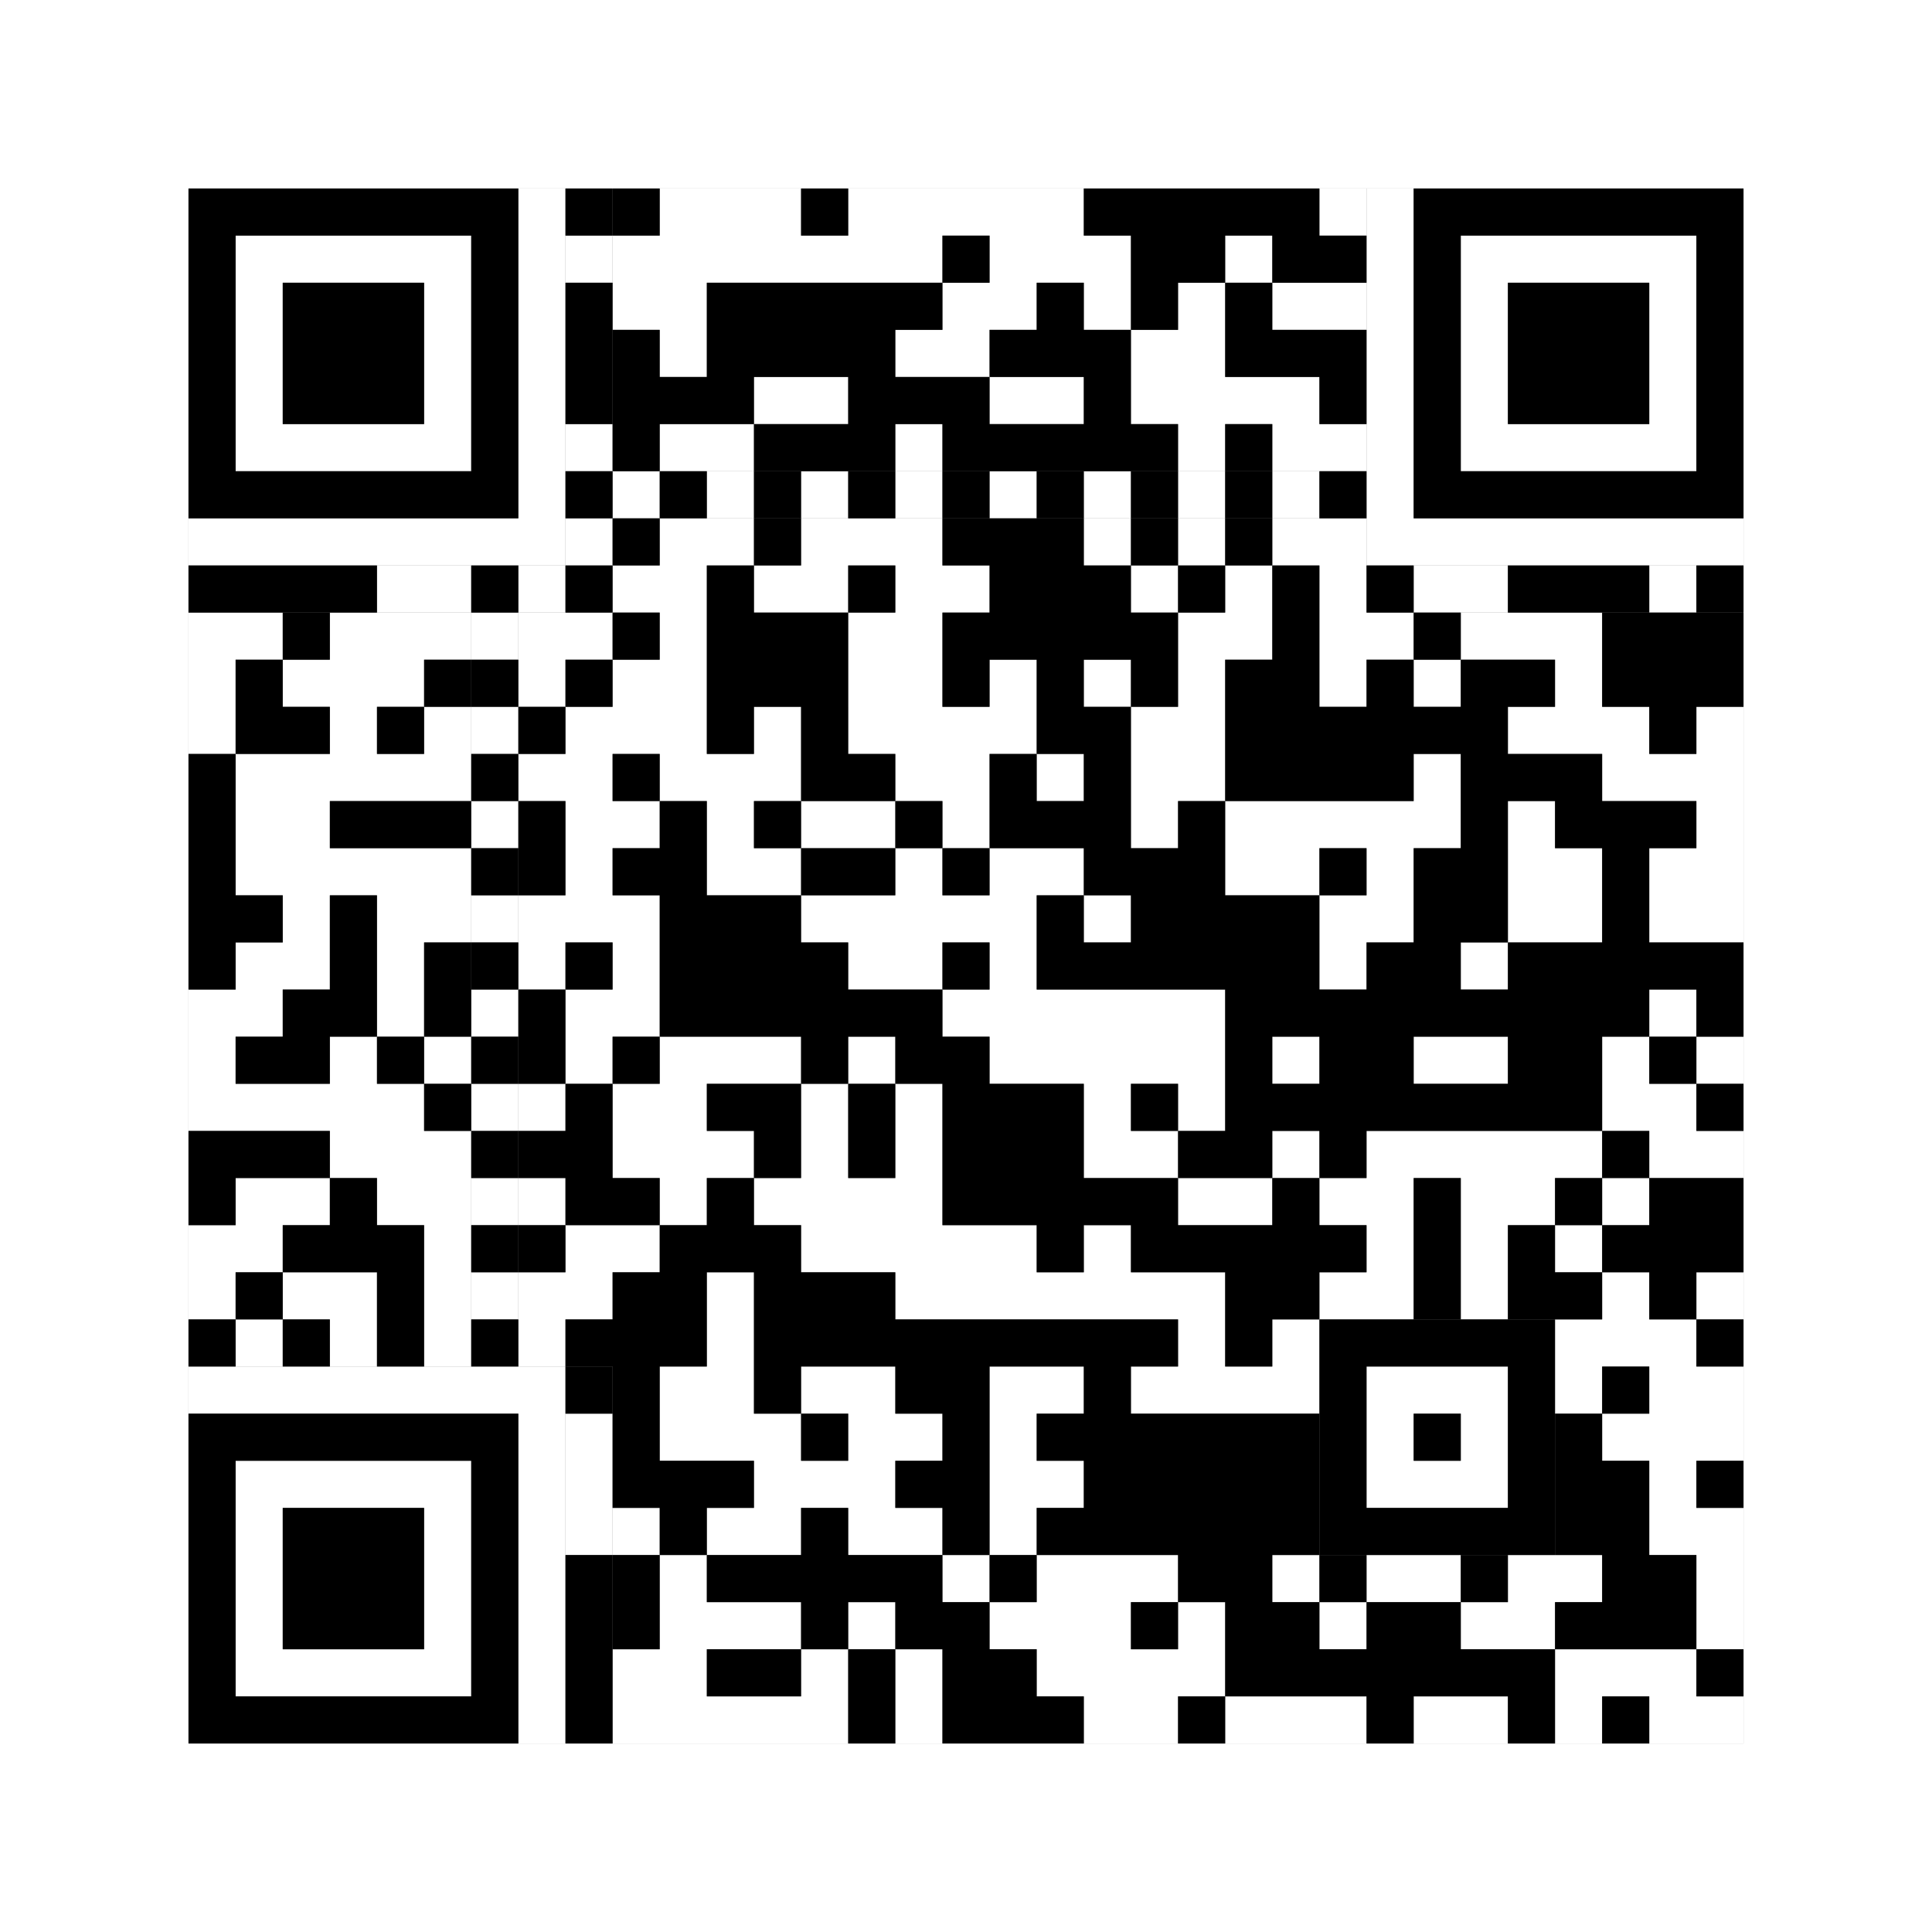 <svg xmlns="http://www.w3.org/2000/svg" version="1.1" width="205px" height="205px">
<rect width="100%" height="100%" fill="#808080" stroke="none"/>
<defs><style>rect{shape-rendering:crispEdges}</style></defs>
<path class="qr-4 " stroke="transparent" fill="#fff" fill-opacity="1" d="M70 20 h15 v5 h-15Z M90 20 h25 v5 h-25Z M140 20 h5 v5 h-5Z M65 25 h35 v5 h-35Z M105 25 h15 v5 h-15Z M130 25 h5 v5 h-5Z M65 30 h10 v5 h-10Z M100 30 h10 v5 h-10Z M115 30 h5 v5 h-5Z M125 30 h5 v5 h-5Z M135 30 h10 v5 h-10Z M70 35 h5 v5 h-5Z M95 35 h10 v5 h-10Z M120 35 h10 v5 h-10Z M80 40 h10 v5 h-10Z M105 40 h10 v5 h-10Z M120 40 h20 v5 h-20Z M70 45 h10 v5 h-10Z M95 45 h5 v5 h-5Z M125 45 h5 v5 h-5Z M135 45 h10 v5 h-10Z M70 55 h10 v5 h-10Z M85 55 h15 v5 h-15Z M115 55 h5 v5 h-5Z M125 55 h5 v5 h-5Z M135 55 h10 v5 h-10Z M65 60 h10 v5 h-10Z M80 60 h10 v5 h-10Z M95 60 h10 v5 h-10Z M120 60 h5 v5 h-5Z M130 60 h5 v5 h-5Z M140 60 h5 v5 h-5Z M20 65 h10 v5 h-10Z M35 65 h15 v5 h-15Z M55 65 h10 v5 h-10Z M70 65 h5 v5 h-5Z M90 65 h10 v5 h-10Z M125 65 h10 v5 h-10Z M140 65 h10 v5 h-10Z M155 65 h15 v5 h-15Z M20 70 h5 v5 h-5Z M30 70 h15 v5 h-15Z M55 70 h5 v5 h-5Z M65 70 h10 v5 h-10Z M90 70 h10 v5 h-10Z M105 70 h5 v5 h-5Z M115 70 h5 v5 h-5Z M125 70 h5 v5 h-5Z M140 70 h5 v5 h-5Z M150 70 h5 v5 h-5Z M165 70 h5 v5 h-5Z M20 75 h5 v5 h-5Z M35 75 h5 v5 h-5Z M45 75 h5 v5 h-5Z M60 75 h15 v5 h-15Z M80 75 h5 v5 h-5Z M90 75 h20 v5 h-20Z M120 75 h10 v5 h-10Z M160 75 h15 v5 h-15Z M180 75 h5 v5 h-5Z M25 80 h25 v5 h-25Z M55 80 h10 v5 h-10Z M70 80 h15 v5 h-15Z M95 80 h10 v5 h-10Z M110 80 h5 v5 h-5Z M120 80 h10 v5 h-10Z M150 80 h5 v5 h-5Z M170 80 h15 v5 h-15Z M25 85 h10 v5 h-10Z M60 85 h10 v5 h-10Z M75 85 h5 v5 h-5Z M85 85 h10 v5 h-10Z M100 85 h5 v5 h-5Z M120 85 h5 v5 h-5Z M130 85 h25 v5 h-25Z M160 85 h5 v5 h-5Z M180 85 h5 v5 h-5Z M25 90 h25 v5 h-25Z M60 90 h5 v5 h-5Z M75 90 h10 v5 h-10Z M95 90 h5 v5 h-5Z M105 90 h10 v5 h-10Z M130 90 h10 v5 h-10Z M145 90 h5 v5 h-5Z M160 90 h10 v5 h-10Z M175 90 h10 v5 h-10Z M30 95 h5 v5 h-5Z M40 95 h10 v5 h-10Z M55 95 h15 v5 h-15Z M85 95 h25 v5 h-25Z M115 95 h5 v5 h-5Z M140 95 h10 v5 h-10Z M160 95 h10 v5 h-10Z M175 95 h10 v5 h-10Z M25 100 h10 v5 h-10Z M40 100 h5 v5 h-5Z M55 100 h5 v5 h-5Z M65 100 h5 v5 h-5Z M90 100 h10 v5 h-10Z M105 100 h5 v5 h-5Z M140 100 h5 v5 h-5Z M155 100 h5 v5 h-5Z M20 105 h10 v5 h-10Z M40 105 h5 v5 h-5Z M60 105 h10 v5 h-10Z M100 105 h30 v5 h-30Z M175 105 h5 v5 h-5Z M20 110 h5 v5 h-5Z M35 110 h5 v5 h-5Z M45 110 h5 v5 h-5Z M60 110 h5 v5 h-5Z M70 110 h15 v5 h-15Z M90 110 h5 v5 h-5Z M105 110 h25 v5 h-25Z M135 110 h5 v5 h-5Z M150 110 h10 v5 h-10Z M170 110 h5 v5 h-5Z M180 110 h5 v5 h-5Z M20 115 h25 v5 h-25Z M55 115 h5 v5 h-5Z M65 115 h10 v5 h-10Z M85 115 h5 v5 h-5Z M95 115 h5 v5 h-5Z M115 115 h5 v5 h-5Z M125 115 h5 v5 h-5Z M170 115 h10 v5 h-10Z M35 120 h15 v5 h-15Z M65 120 h15 v5 h-15Z M85 120 h5 v5 h-5Z M95 120 h5 v5 h-5Z M115 120 h10 v5 h-10Z M135 120 h5 v5 h-5Z M145 120 h25 v5 h-25Z M175 120 h10 v5 h-10Z M25 125 h10 v5 h-10Z M40 125 h10 v5 h-10Z M55 125 h5 v5 h-5Z M70 125 h5 v5 h-5Z M80 125 h20 v5 h-20Z M125 125 h10 v5 h-10Z M140 125 h10 v5 h-10Z M155 125 h10 v5 h-10Z M170 125 h5 v5 h-5Z M20 130 h10 v5 h-10Z M45 130 h5 v5 h-5Z M60 130 h10 v5 h-10Z M85 130 h25 v5 h-25Z M115 130 h5 v5 h-5Z M145 130 h5 v5 h-5Z M155 130 h5 v5 h-5Z M165 130 h5 v5 h-5Z M20 135 h5 v5 h-5Z M30 135 h10 v5 h-10Z M45 135 h5 v5 h-5Z M55 135 h10 v5 h-10Z M75 135 h5 v5 h-5Z M95 135 h35 v5 h-35Z M140 135 h10 v5 h-10Z M155 135 h5 v5 h-5Z M170 135 h5 v5 h-5Z M180 135 h5 v5 h-5Z M25 140 h5 v5 h-5Z M35 140 h5 v5 h-5Z M45 140 h5 v5 h-5Z M55 140 h5 v5 h-5Z M75 140 h5 v5 h-5Z M125 140 h5 v5 h-5Z M135 140 h5 v5 h-5Z M165 140 h15 v5 h-15Z M70 145 h10 v5 h-10Z M85 145 h10 v5 h-10Z M105 145 h10 v5 h-10Z M120 145 h20 v5 h-20Z M165 145 h5 v5 h-5Z M175 145 h10 v5 h-10Z M70 150 h15 v5 h-15Z M90 150 h10 v5 h-10Z M105 150 h5 v5 h-5Z M170 150 h15 v5 h-15Z M80 155 h15 v5 h-15Z M105 155 h10 v5 h-10Z M175 155 h5 v5 h-5Z M65 160 h5 v5 h-5Z M75 160 h10 v5 h-10Z M90 160 h10 v5 h-10Z M105 160 h5 v5 h-5Z M175 160 h10 v5 h-10Z M70 165 h5 v5 h-5Z M100 165 h5 v5 h-5Z M110 165 h15 v5 h-15Z M135 165 h5 v5 h-5Z M145 165 h10 v5 h-10Z M160 165 h10 v5 h-10Z M180 165 h5 v5 h-5Z M70 170 h15 v5 h-15Z M90 170 h5 v5 h-5Z M105 170 h15 v5 h-15Z M125 170 h5 v5 h-5Z M140 170 h5 v5 h-5Z M155 170 h10 v5 h-10Z M180 170 h5 v5 h-5Z M65 175 h10 v5 h-10Z M85 175 h5 v5 h-5Z M95 175 h5 v5 h-5Z M110 175 h20 v5 h-20Z M165 175 h15 v5 h-15Z M65 180 h25 v5 h-25Z M95 180 h5 v5 h-5Z M115 180 h10 v5 h-10Z M130 180 h15 v5 h-15Z M150 180 h10 v5 h-10Z M165 180 h5 v5 h-5Z M175 180 h10 v5 h-10Z " /><path class="qr-6 " stroke="transparent" fill="#fff" fill-opacity="1" d="M25 25 h25 v5 h-25Z M155 25 h25 v5 h-25Z M25 30 h5 v5 h-5Z M45 30 h5 v5 h-5Z M155 30 h5 v5 h-5Z M175 30 h5 v5 h-5Z M25 35 h5 v5 h-5Z M45 35 h5 v5 h-5Z M155 35 h5 v5 h-5Z M175 35 h5 v5 h-5Z M25 40 h5 v5 h-5Z M45 40 h5 v5 h-5Z M155 40 h5 v5 h-5Z M175 40 h5 v5 h-5Z M25 45 h25 v5 h-25Z M155 45 h25 v5 h-25Z M25 155 h25 v5 h-25Z M25 160 h5 v5 h-5Z M45 160 h5 v5 h-5Z M25 165 h5 v5 h-5Z M45 165 h5 v5 h-5Z M25 170 h5 v5 h-5Z M45 170 h5 v5 h-5Z M25 175 h25 v5 h-25Z " /><path class="qr-8 " stroke="transparent" fill="#fff" fill-opacity="1" d="M55 20 h5 v5 h-5Z M145 20 h5 v5 h-5Z M55 25 h5 v5 h-5Z M145 25 h5 v5 h-5Z M55 30 h5 v5 h-5Z M145 30 h5 v5 h-5Z M55 35 h5 v5 h-5Z M145 35 h5 v5 h-5Z M55 40 h5 v5 h-5Z M145 40 h5 v5 h-5Z M55 45 h5 v5 h-5Z M145 45 h5 v5 h-5Z M55 50 h5 v5 h-5Z M145 50 h5 v5 h-5Z M20 55 h40 v5 h-40Z M145 55 h40 v5 h-40Z M20 145 h40 v5 h-40Z M55 150 h5 v5 h-5Z M55 155 h5 v5 h-5Z M55 160 h5 v5 h-5Z M55 165 h5 v5 h-5Z M55 170 h5 v5 h-5Z M55 175 h5 v5 h-5Z M55 180 h5 v5 h-5Z " /><path class="qr-10 " stroke="transparent" fill="#fff" fill-opacity="1" d="M145 145 h15 v5 h-15Z M145 150 h5 v5 h-5Z M155 150 h5 v5 h-5Z M145 155 h15 v5 h-15Z " /><path class="qr-12 " stroke="transparent" fill="#fff" fill-opacity="1" d="M65 50 h5 v5 h-5Z M75 50 h5 v5 h-5Z M85 50 h5 v5 h-5Z M95 50 h5 v5 h-5Z M105 50 h5 v5 h-5Z M115 50 h5 v5 h-5Z M125 50 h5 v5 h-5Z M135 50 h5 v5 h-5Z M50 65 h5 v5 h-5Z M50 75 h5 v5 h-5Z M50 85 h5 v5 h-5Z M50 95 h5 v5 h-5Z M50 105 h5 v5 h-5Z M50 115 h5 v5 h-5Z M50 125 h5 v5 h-5Z M50 135 h5 v5 h-5Z " /><path class="qr-14 " stroke="transparent" fill="#fff" fill-opacity="1" d="M60 25 h5 v5 h-5Z M60 45 h5 v5 h-5Z M60 55 h5 v5 h-5Z M40 60 h10 v5 h-10Z M55 60 h5 v5 h-5Z M150 60 h10 v5 h-10Z M175 60 h5 v5 h-5Z M60 150 h5 v5 h-5Z M60 155 h5 v5 h-5Z M60 160 h5 v5 h-5Z " /><path class="qr-18 " stroke="transparent" fill="#fff" fill-opacity="1" d="M0 0 h205 v5 h-205Z M0 5 h205 v5 h-205Z M0 10 h205 v5 h-205Z M0 15 h205 v5 h-205Z M0 20 h20 v5 h-20Z M185 20 h20 v5 h-20Z M0 25 h20 v5 h-20Z M185 25 h20 v5 h-20Z M0 30 h20 v5 h-20Z M185 30 h20 v5 h-20Z M0 35 h20 v5 h-20Z M185 35 h20 v5 h-20Z M0 40 h20 v5 h-20Z M185 40 h20 v5 h-20Z M0 45 h20 v5 h-20Z M185 45 h20 v5 h-20Z M0 50 h20 v5 h-20Z M185 50 h20 v5 h-20Z M0 55 h20 v5 h-20Z M185 55 h20 v5 h-20Z M0 60 h20 v5 h-20Z M185 60 h20 v5 h-20Z M0 65 h20 v5 h-20Z M185 65 h20 v5 h-20Z M0 70 h20 v5 h-20Z M185 70 h20 v5 h-20Z M0 75 h20 v5 h-20Z M185 75 h20 v5 h-20Z M0 80 h20 v5 h-20Z M185 80 h20 v5 h-20Z M0 85 h20 v5 h-20Z M185 85 h20 v5 h-20Z M0 90 h20 v5 h-20Z M185 90 h20 v5 h-20Z M0 95 h20 v5 h-20Z M185 95 h20 v5 h-20Z M0 100 h20 v5 h-20Z M185 100 h20 v5 h-20Z M0 105 h20 v5 h-20Z M185 105 h20 v5 h-20Z M0 110 h20 v5 h-20Z M185 110 h20 v5 h-20Z M0 115 h20 v5 h-20Z M185 115 h20 v5 h-20Z M0 120 h20 v5 h-20Z M185 120 h20 v5 h-20Z M0 125 h20 v5 h-20Z M185 125 h20 v5 h-20Z M0 130 h20 v5 h-20Z M185 130 h20 v5 h-20Z M0 135 h20 v5 h-20Z M185 135 h20 v5 h-20Z M0 140 h20 v5 h-20Z M185 140 h20 v5 h-20Z M0 145 h20 v5 h-20Z M185 145 h20 v5 h-20Z M0 150 h20 v5 h-20Z M185 150 h20 v5 h-20Z M0 155 h20 v5 h-20Z M185 155 h20 v5 h-20Z M0 160 h20 v5 h-20Z M185 160 h20 v5 h-20Z M0 165 h20 v5 h-20Z M185 165 h20 v5 h-20Z M0 170 h20 v5 h-20Z M185 170 h20 v5 h-20Z M0 175 h20 v5 h-20Z M185 175 h20 v5 h-20Z M0 180 h20 v5 h-20Z M185 180 h20 v5 h-20Z M0 185 h205 v5 h-205Z M0 190 h205 v5 h-205Z M0 195 h205 v5 h-205Z M0 200 h205 v5 h-205Z " /><path class="qr-512 " stroke="transparent" fill="#000" fill-opacity="1" d="M60 145 h5 v5 h-5Z " /><path class="qr-1024 " stroke="transparent" fill="#000" fill-opacity="1" d="M65 20 h5 v5 h-5Z M85 20 h5 v5 h-5Z M115 20 h25 v5 h-25Z M100 25 h5 v5 h-5Z M120 25 h10 v5 h-10Z M135 25 h10 v5 h-10Z M75 30 h25 v5 h-25Z M110 30 h5 v5 h-5Z M120 30 h5 v5 h-5Z M130 30 h5 v5 h-5Z M65 35 h5 v5 h-5Z M75 35 h20 v5 h-20Z M105 35 h15 v5 h-15Z M130 35 h15 v5 h-15Z M65 40 h15 v5 h-15Z M90 40 h15 v5 h-15Z M115 40 h5 v5 h-5Z M140 40 h5 v5 h-5Z M65 45 h5 v5 h-5Z M80 45 h15 v5 h-15Z M100 45 h25 v5 h-25Z M130 45 h5 v5 h-5Z M65 55 h5 v5 h-5Z M80 55 h5 v5 h-5Z M100 55 h15 v5 h-15Z M120 55 h5 v5 h-5Z M130 55 h5 v5 h-5Z M75 60 h5 v5 h-5Z M90 60 h5 v5 h-5Z M105 60 h15 v5 h-15Z M125 60 h5 v5 h-5Z M135 60 h5 v5 h-5Z M30 65 h5 v5 h-5Z M65 65 h5 v5 h-5Z M75 65 h15 v5 h-15Z M100 65 h25 v5 h-25Z M135 65 h5 v5 h-5Z M150 65 h5 v5 h-5Z M170 65 h15 v5 h-15Z M25 70 h5 v5 h-5Z M45 70 h5 v5 h-5Z M60 70 h5 v5 h-5Z M75 70 h15 v5 h-15Z M100 70 h5 v5 h-5Z M110 70 h5 v5 h-5Z M120 70 h5 v5 h-5Z M130 70 h10 v5 h-10Z M145 70 h5 v5 h-5Z M155 70 h10 v5 h-10Z M170 70 h15 v5 h-15Z M25 75 h10 v5 h-10Z M40 75 h5 v5 h-5Z M55 75 h5 v5 h-5Z M75 75 h5 v5 h-5Z M85 75 h5 v5 h-5Z M110 75 h10 v5 h-10Z M130 75 h30 v5 h-30Z M175 75 h5 v5 h-5Z M20 80 h5 v5 h-5Z M65 80 h5 v5 h-5Z M85 80 h10 v5 h-10Z M105 80 h5 v5 h-5Z M115 80 h5 v5 h-5Z M130 80 h20 v5 h-20Z M155 80 h15 v5 h-15Z M20 85 h5 v5 h-5Z M35 85 h15 v5 h-15Z M55 85 h5 v5 h-5Z M70 85 h5 v5 h-5Z M80 85 h5 v5 h-5Z M95 85 h5 v5 h-5Z M105 85 h15 v5 h-15Z M125 85 h5 v5 h-5Z M155 85 h5 v5 h-5Z M165 85 h15 v5 h-15Z M20 90 h5 v5 h-5Z M55 90 h5 v5 h-5Z M65 90 h10 v5 h-10Z M85 90 h10 v5 h-10Z M100 90 h5 v5 h-5Z M115 90 h15 v5 h-15Z M140 90 h5 v5 h-5Z M150 90 h10 v5 h-10Z M170 90 h5 v5 h-5Z M20 95 h10 v5 h-10Z M35 95 h5 v5 h-5Z M70 95 h15 v5 h-15Z M110 95 h5 v5 h-5Z M120 95 h20 v5 h-20Z M150 95 h10 v5 h-10Z M170 95 h5 v5 h-5Z M20 100 h5 v5 h-5Z M35 100 h5 v5 h-5Z M45 100 h5 v5 h-5Z M60 100 h5 v5 h-5Z M70 100 h20 v5 h-20Z M100 100 h5 v5 h-5Z M110 100 h30 v5 h-30Z M145 100 h10 v5 h-10Z M160 100 h25 v5 h-25Z M30 105 h10 v5 h-10Z M45 105 h5 v5 h-5Z M55 105 h5 v5 h-5Z M70 105 h30 v5 h-30Z M130 105 h45 v5 h-45Z M180 105 h5 v5 h-5Z M25 110 h10 v5 h-10Z M40 110 h5 v5 h-5Z M55 110 h5 v5 h-5Z M65 110 h5 v5 h-5Z M85 110 h5 v5 h-5Z M95 110 h10 v5 h-10Z M130 110 h5 v5 h-5Z M140 110 h10 v5 h-10Z M160 110 h10 v5 h-10Z M175 110 h5 v5 h-5Z M45 115 h5 v5 h-5Z M60 115 h5 v5 h-5Z M75 115 h10 v5 h-10Z M90 115 h5 v5 h-5Z M100 115 h15 v5 h-15Z M120 115 h5 v5 h-5Z M130 115 h40 v5 h-40Z M180 115 h5 v5 h-5Z M20 120 h15 v5 h-15Z M55 120 h10 v5 h-10Z M80 120 h5 v5 h-5Z M90 120 h5 v5 h-5Z M100 120 h15 v5 h-15Z M125 120 h10 v5 h-10Z M140 120 h5 v5 h-5Z M170 120 h5 v5 h-5Z M20 125 h5 v5 h-5Z M35 125 h5 v5 h-5Z M60 125 h10 v5 h-10Z M75 125 h5 v5 h-5Z M100 125 h25 v5 h-25Z M135 125 h5 v5 h-5Z M150 125 h5 v5 h-5Z M165 125 h5 v5 h-5Z M175 125 h10 v5 h-10Z M30 130 h15 v5 h-15Z M55 130 h5 v5 h-5Z M70 130 h15 v5 h-15Z M110 130 h5 v5 h-5Z M120 130 h25 v5 h-25Z M150 130 h5 v5 h-5Z M160 130 h5 v5 h-5Z M170 130 h15 v5 h-15Z M25 135 h5 v5 h-5Z M40 135 h5 v5 h-5Z M65 135 h10 v5 h-10Z M80 135 h15 v5 h-15Z M130 135 h10 v5 h-10Z M150 135 h5 v5 h-5Z M160 135 h10 v5 h-10Z M175 135 h5 v5 h-5Z M20 140 h5 v5 h-5Z M30 140 h5 v5 h-5Z M40 140 h5 v5 h-5Z M60 140 h15 v5 h-15Z M80 140 h45 v5 h-45Z M130 140 h5 v5 h-5Z M180 140 h5 v5 h-5Z M65 145 h5 v5 h-5Z M80 145 h5 v5 h-5Z M95 145 h10 v5 h-10Z M115 145 h5 v5 h-5Z M170 145 h5 v5 h-5Z M65 150 h5 v5 h-5Z M85 150 h5 v5 h-5Z M100 150 h5 v5 h-5Z M110 150 h30 v5 h-30Z M165 150 h5 v5 h-5Z M65 155 h15 v5 h-15Z M95 155 h10 v5 h-10Z M115 155 h25 v5 h-25Z M165 155 h10 v5 h-10Z M180 155 h5 v5 h-5Z M70 160 h5 v5 h-5Z M85 160 h5 v5 h-5Z M100 160 h5 v5 h-5Z M110 160 h30 v5 h-30Z M165 160 h10 v5 h-10Z M65 165 h5 v5 h-5Z M75 165 h25 v5 h-25Z M105 165 h5 v5 h-5Z M125 165 h10 v5 h-10Z M140 165 h5 v5 h-5Z M155 165 h5 v5 h-5Z M170 165 h10 v5 h-10Z M65 170 h5 v5 h-5Z M85 170 h5 v5 h-5Z M95 170 h10 v5 h-10Z M120 170 h5 v5 h-5Z M130 170 h10 v5 h-10Z M145 170 h10 v5 h-10Z M165 170 h15 v5 h-15Z M75 175 h10 v5 h-10Z M90 175 h5 v5 h-5Z M100 175 h10 v5 h-10Z M130 175 h35 v5 h-35Z M180 175 h5 v5 h-5Z M90 180 h5 v5 h-5Z M100 180 h15 v5 h-15Z M125 180 h5 v5 h-5Z M145 180 h5 v5 h-5Z M160 180 h5 v5 h-5Z M170 180 h5 v5 h-5Z " /><path class="qr-1536 " stroke="transparent" fill="#000" fill-opacity="1" d="M20 20 h35 v5 h-35Z M150 20 h35 v5 h-35Z M20 25 h5 v5 h-5Z M50 25 h5 v5 h-5Z M150 25 h5 v5 h-5Z M180 25 h5 v5 h-5Z M20 30 h5 v5 h-5Z M30 30 h15 v5 h-15Z M50 30 h5 v5 h-5Z M150 30 h5 v5 h-5Z M160 30 h15 v5 h-15Z M180 30 h5 v5 h-5Z M20 35 h5 v5 h-5Z M30 35 h15 v5 h-15Z M50 35 h5 v5 h-5Z M150 35 h5 v5 h-5Z M160 35 h15 v5 h-15Z M180 35 h5 v5 h-5Z M20 40 h5 v5 h-5Z M30 40 h15 v5 h-15Z M50 40 h5 v5 h-5Z M150 40 h5 v5 h-5Z M160 40 h15 v5 h-15Z M180 40 h5 v5 h-5Z M20 45 h5 v5 h-5Z M50 45 h5 v5 h-5Z M150 45 h5 v5 h-5Z M180 45 h5 v5 h-5Z M20 50 h35 v5 h-35Z M150 50 h35 v5 h-35Z M20 150 h35 v5 h-35Z M20 155 h5 v5 h-5Z M50 155 h5 v5 h-5Z M20 160 h5 v5 h-5Z M30 160 h15 v5 h-15Z M50 160 h5 v5 h-5Z M20 165 h5 v5 h-5Z M30 165 h15 v5 h-15Z M50 165 h5 v5 h-5Z M20 170 h5 v5 h-5Z M30 170 h15 v5 h-15Z M50 170 h5 v5 h-5Z M20 175 h5 v5 h-5Z M50 175 h5 v5 h-5Z M20 180 h35 v5 h-35Z " /><path class="qr-2560 " stroke="transparent" fill="#000" fill-opacity="1" d="M140 140 h25 v5 h-25Z M140 145 h5 v5 h-5Z M160 145 h5 v5 h-5Z M140 150 h5 v5 h-5Z M150 150 h5 v5 h-5Z M160 150 h5 v5 h-5Z M140 155 h5 v5 h-5Z M160 155 h5 v5 h-5Z M140 160 h25 v5 h-25Z " /><path class="qr-3072 " stroke="transparent" fill="#000" fill-opacity="1" d="M60 50 h5 v5 h-5Z M70 50 h5 v5 h-5Z M80 50 h5 v5 h-5Z M90 50 h5 v5 h-5Z M100 50 h5 v5 h-5Z M110 50 h5 v5 h-5Z M120 50 h5 v5 h-5Z M130 50 h5 v5 h-5Z M140 50 h5 v5 h-5Z M50 60 h5 v5 h-5Z M50 70 h5 v5 h-5Z M50 80 h5 v5 h-5Z M50 90 h5 v5 h-5Z M50 100 h5 v5 h-5Z M50 110 h5 v5 h-5Z M50 120 h5 v5 h-5Z M50 130 h5 v5 h-5Z M50 140 h5 v5 h-5Z " /><path class="qr-3584 " stroke="transparent" fill="#000" fill-opacity="1" d="M60 20 h5 v5 h-5Z M60 30 h5 v5 h-5Z M60 35 h5 v5 h-5Z M60 40 h5 v5 h-5Z M20 60 h20 v5 h-20Z M60 60 h5 v5 h-5Z M145 60 h5 v5 h-5Z M160 60 h15 v5 h-15Z M180 60 h5 v5 h-5Z M60 165 h5 v5 h-5Z M60 170 h5 v5 h-5Z M60 175 h5 v5 h-5Z M60 180 h5 v5 h-5Z " /></svg>

